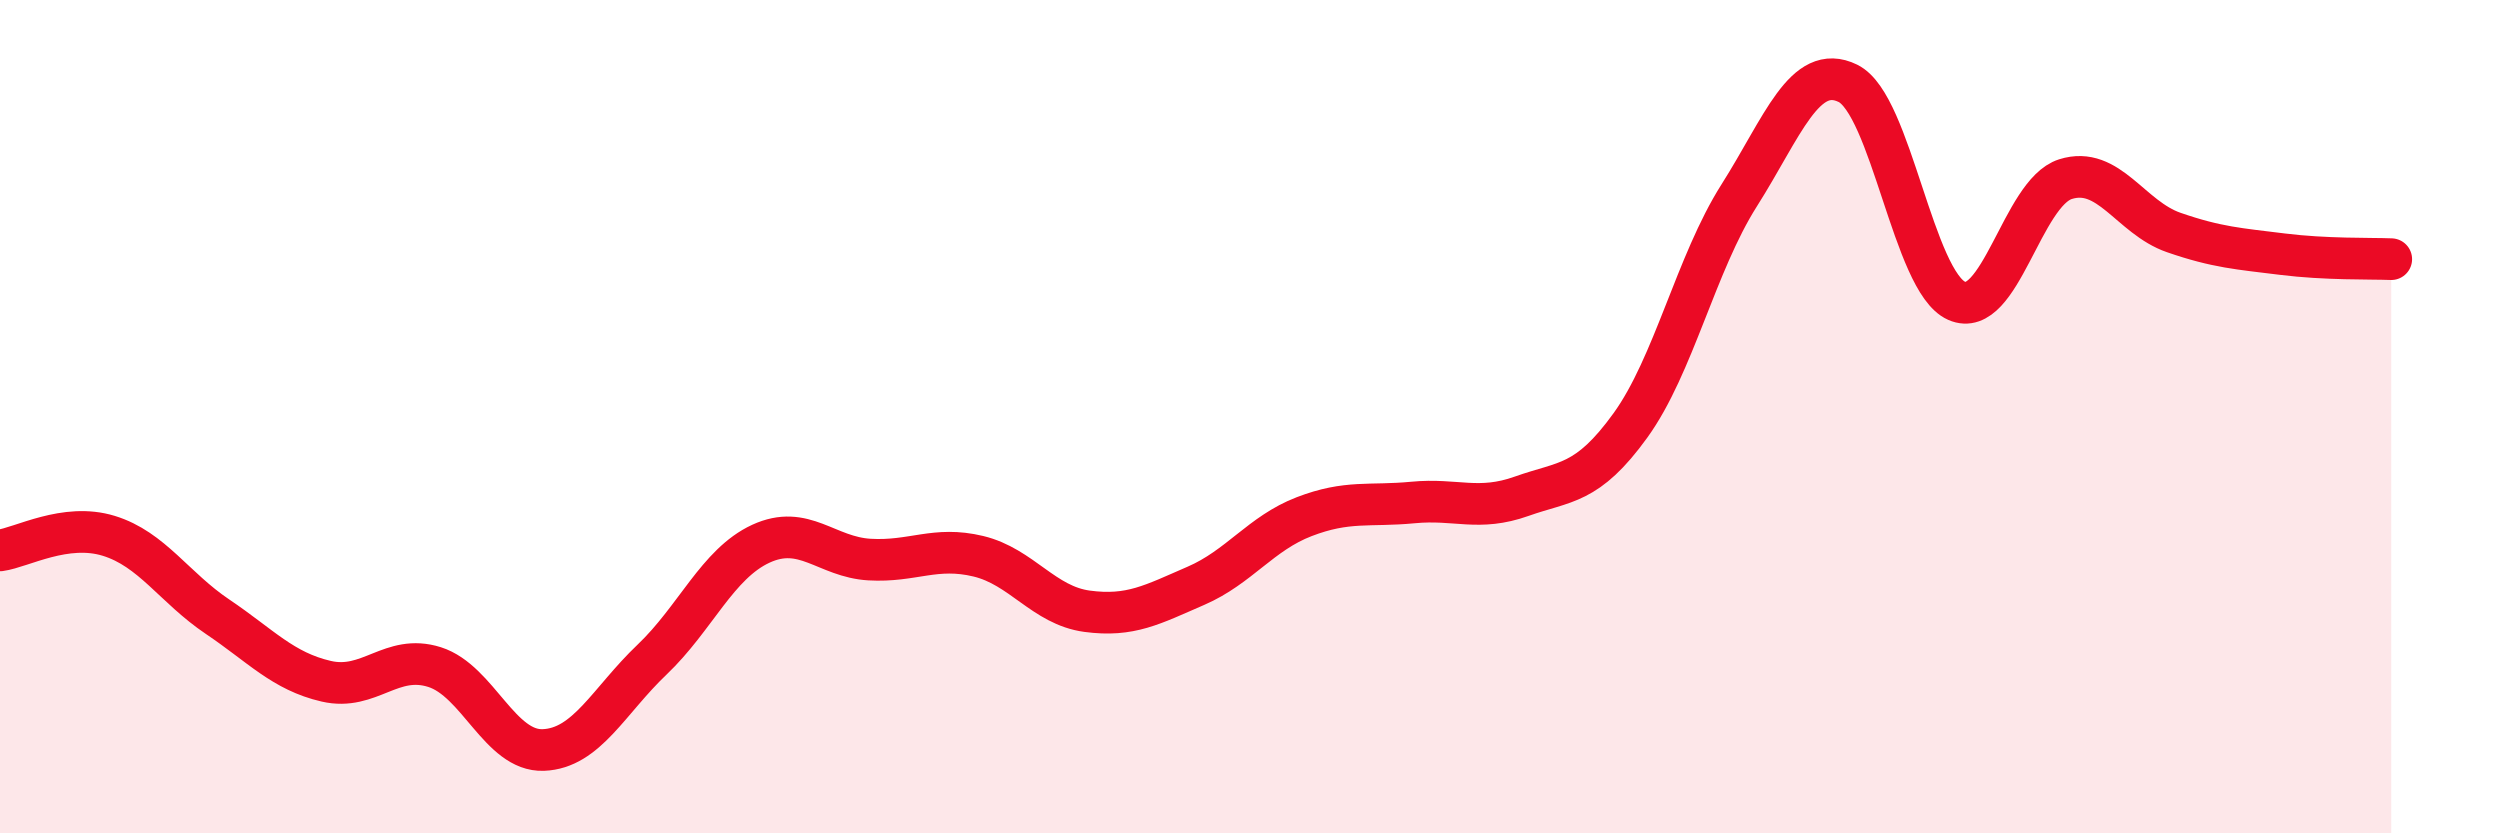 
    <svg width="60" height="20" viewBox="0 0 60 20" xmlns="http://www.w3.org/2000/svg">
      <path
        d="M 0,13.21 C 0.52,13.14 1.57,12.54 2.61,12.86 C 3.65,13.18 4.18,14.1 5.22,14.8 C 6.26,15.5 6.79,16.11 7.83,16.35 C 8.87,16.59 9.39,15.68 10.43,16.01 C 11.47,16.34 12,18.04 13.04,18 C 14.08,17.96 14.61,16.82 15.65,15.83 C 16.69,14.84 17.22,13.53 18.26,13.05 C 19.3,12.57 19.83,13.37 20.87,13.43 C 21.91,13.49 22.44,13.1 23.48,13.35 C 24.52,13.6 25.05,14.53 26.09,14.67 C 27.13,14.81 27.66,14.51 28.7,14.06 C 29.74,13.61 30.26,12.8 31.3,12.4 C 32.34,12 32.87,12.16 33.91,12.06 C 34.95,11.96 35.48,12.28 36.52,11.91 C 37.56,11.54 38.09,11.65 39.13,10.21 C 40.17,8.77 40.7,6.33 41.74,4.69 C 42.78,3.05 43.31,1.49 44.35,2 C 45.39,2.51 45.92,6.76 46.96,7.22 C 48,7.68 48.53,4.63 49.57,4.3 C 50.61,3.97 51.13,5.22 52.17,5.58 C 53.21,5.94 53.74,5.97 54.78,6.1 C 55.82,6.23 56.87,6.2 57.39,6.22L57.39 20L0 20Z"
        fill="#EB0A25"
        opacity="0.1"
        stroke-linecap="round"
        stroke-linejoin="round"
      />
      <path
        d="M 0,13.21 C 0.52,13.14 1.57,12.54 2.61,12.86 C 3.65,13.18 4.18,14.1 5.22,14.8 C 6.26,15.5 6.79,16.11 7.83,16.35 C 8.87,16.59 9.39,15.68 10.43,16.01 C 11.47,16.34 12,18.04 13.04,18 C 14.08,17.96 14.61,16.82 15.65,15.83 C 16.69,14.84 17.22,13.53 18.26,13.05 C 19.3,12.57 19.83,13.37 20.87,13.43 C 21.91,13.49 22.44,13.1 23.48,13.35 C 24.52,13.6 25.05,14.53 26.09,14.67 C 27.13,14.81 27.66,14.51 28.7,14.06 C 29.74,13.61 30.26,12.8 31.3,12.4 C 32.34,12 32.87,12.16 33.91,12.06 C 34.95,11.96 35.48,12.28 36.52,11.91 C 37.56,11.54 38.09,11.65 39.13,10.21 C 40.17,8.77 40.7,6.33 41.74,4.69 C 42.78,3.05 43.31,1.49 44.35,2 C 45.39,2.51 45.92,6.76 46.96,7.22 C 48,7.68 48.53,4.63 49.57,4.3 C 50.61,3.97 51.13,5.22 52.17,5.58 C 53.21,5.94 53.74,5.97 54.78,6.1 C 55.82,6.23 56.87,6.2 57.39,6.22"
        stroke="#EB0A25"
        stroke-width="1"
        fill="none"
        stroke-linecap="round"
        stroke-linejoin="round"
      />
    </svg>
  